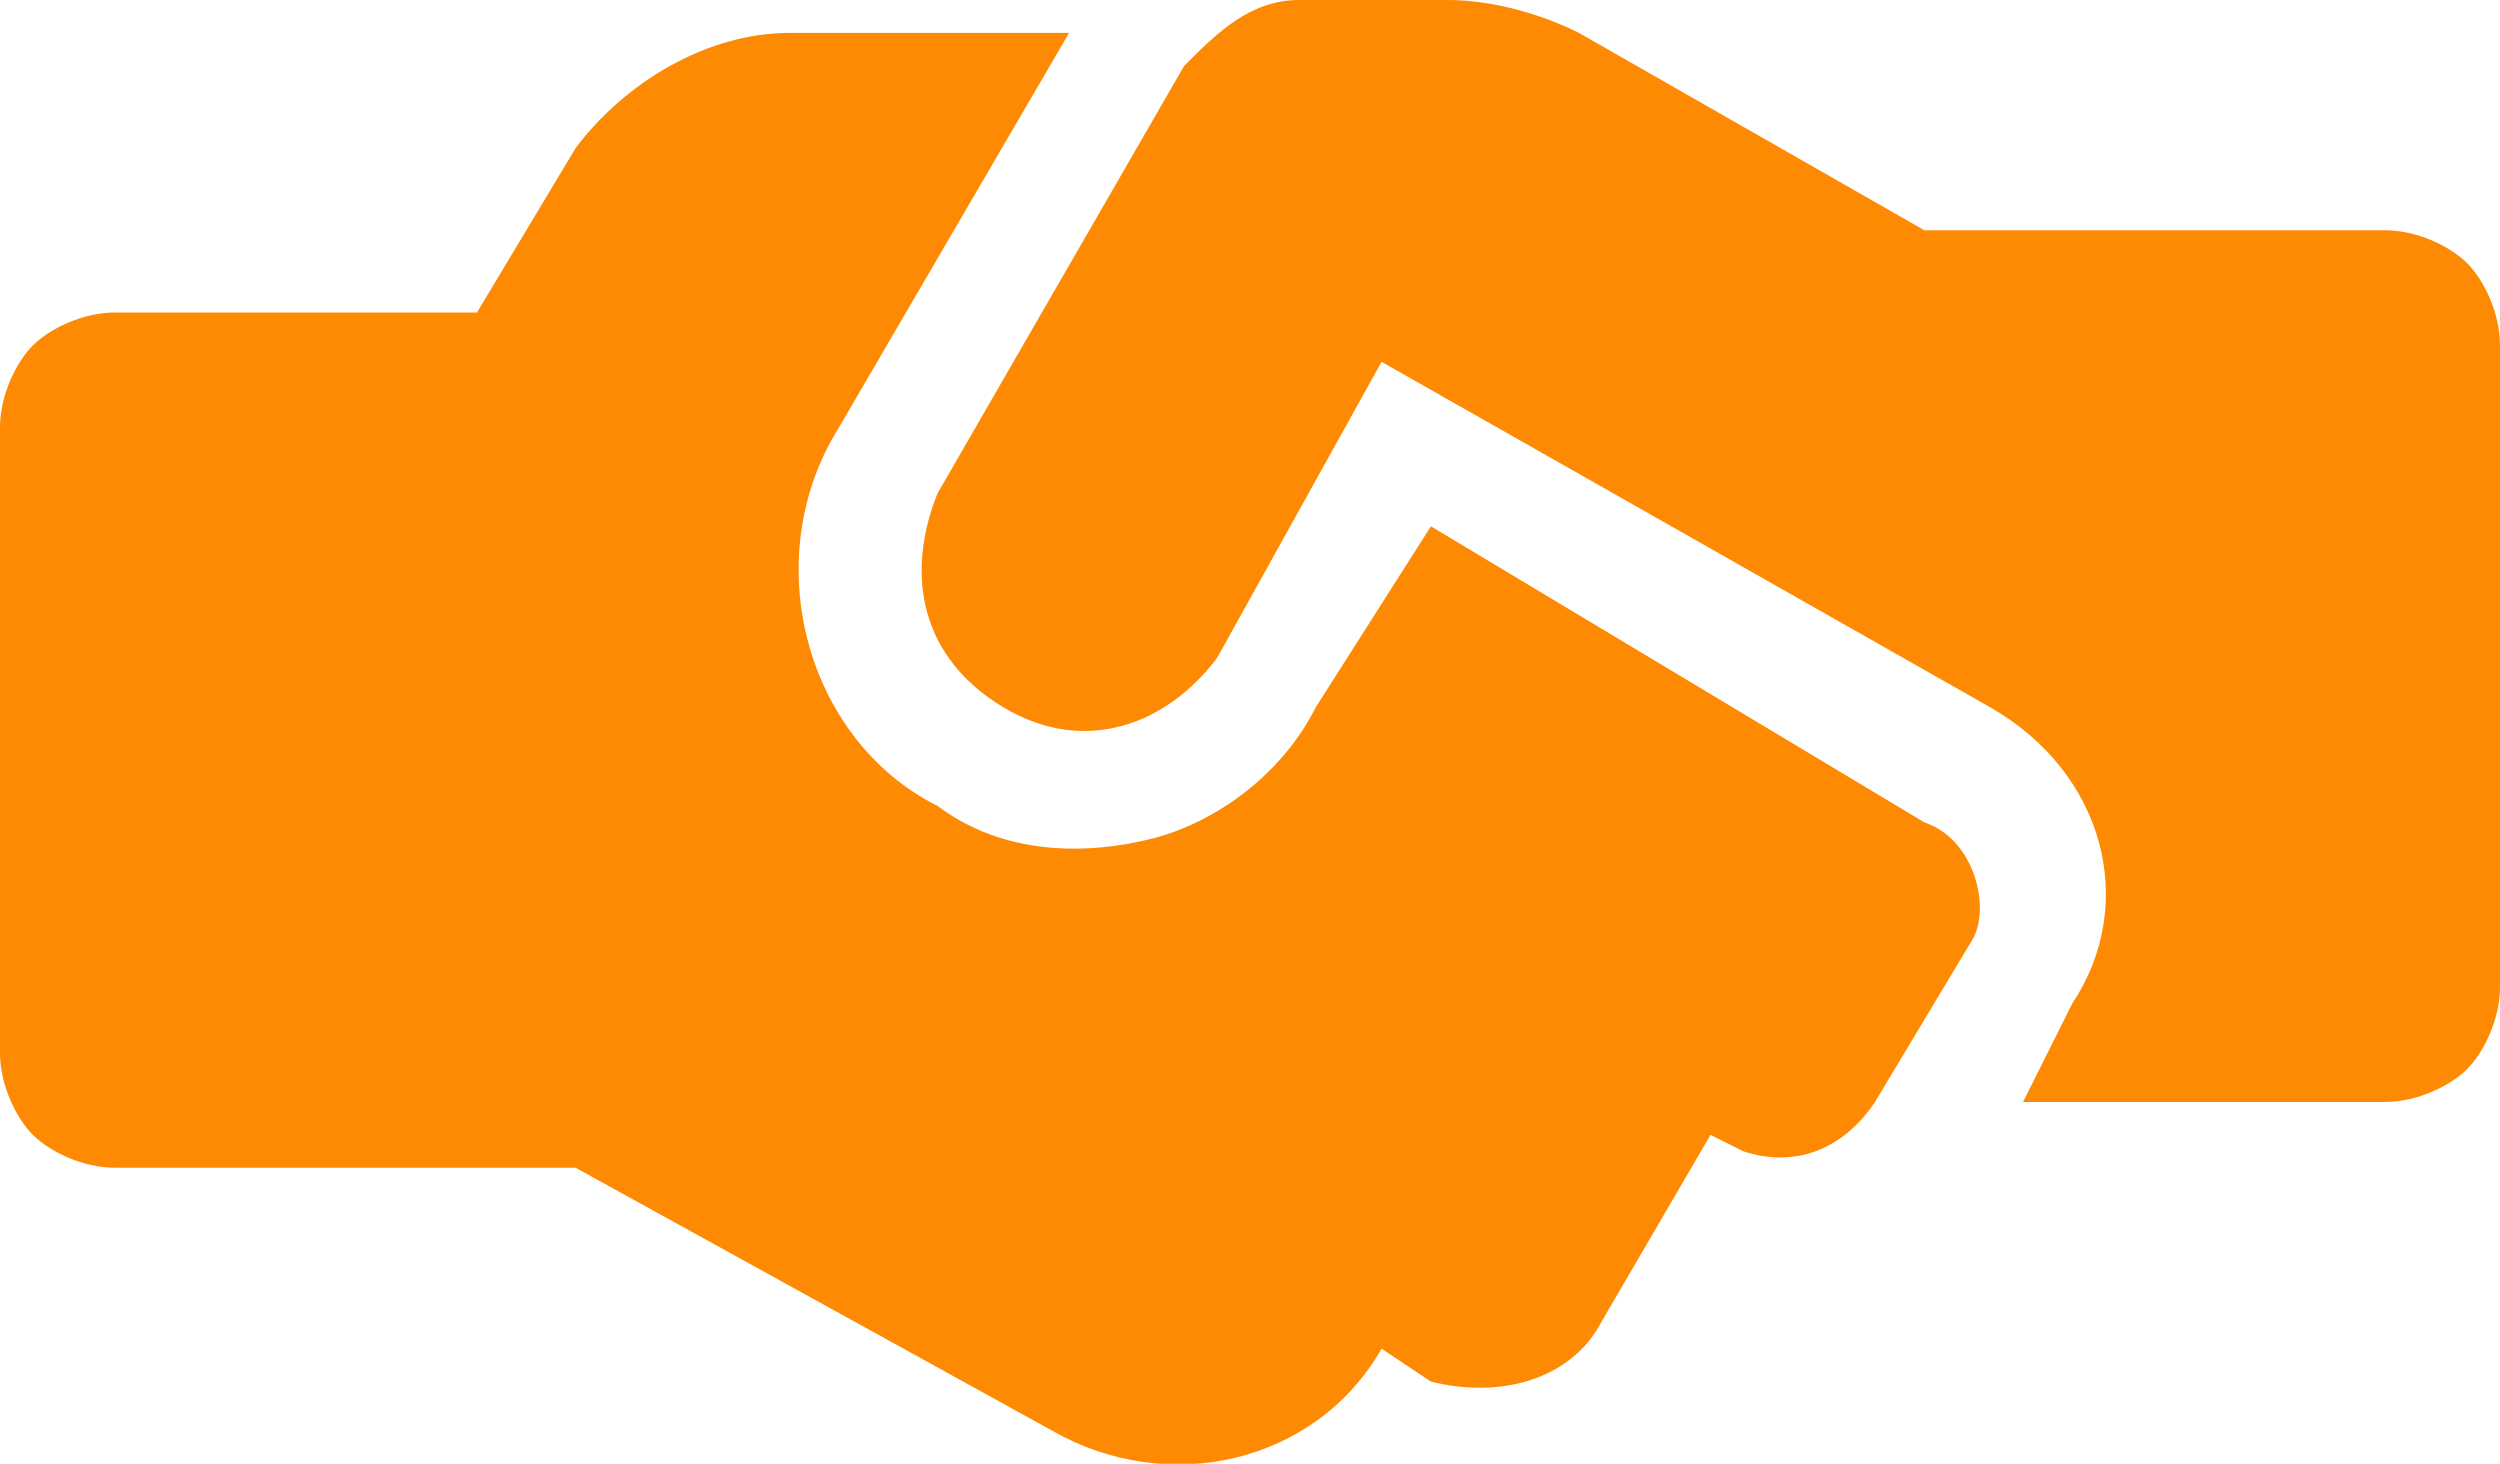 <?xml version="1.0" encoding="utf-8"?>
<!-- Generator: Adobe Illustrator 23.0.1, SVG Export Plug-In . SVG Version: 6.00 Build 0)  -->
<svg version="1.1" id="Ebene_1" xmlns="http://www.w3.org/2000/svg" xmlns:xlink="http://www.w3.org/1999/xlink" x="0px" y="0px"
	 viewBox="0 0 15.2 8.9" style="enable-background:new 0 0 15.2 8.9;" xml:space="preserve">
<style type="text/css">
	.st0{fill:#FD8A02;}
</style>
<title>partner-icon</title>
<g>
	<g id="Ebene_1-2">
		<g id="Ebene_1-2-2">
			<path class="st0" d="M11.7,5C12,5.1,12.1,5.5,12,5.7c0,0,0,0,0,0l-0.6,1C11.2,7,10.9,7.1,10.6,7l-0.2-0.1L9.7,8.1
				c-0.2,0.3-0.6,0.4-1,0.3L8.4,8.2c-0.4,0.7-1.3,0.9-2,0.5L3.5,7.1H0.7C0.5,7.1,0.3,7,0.2,6.9C0.1,6.8,0,6.6,0,6.4V2.6
				c0-0.2,0.1-0.4,0.2-0.5c0.1-0.1,0.3-0.2,0.5-0.2h2.2l0.6-1c0.3-0.4,0.8-0.7,1.3-0.7h1.7L5.1,2.6C4.6,3.4,4.9,4.5,5.7,4.9
				C6.1,5.2,6.6,5.2,7,5.1C7.4,5,7.8,4.7,8,4.3l0.7-1.1L11.7,5z M15.2,6c0,0.2-0.1,0.4-0.2,0.5c-0.1,0.1-0.3,0.2-0.5,0.2h-2.2
				l0.3-0.6c0.4-0.6,0.2-1.4-0.5-1.8l0,0L8.4,2.2l-1,1.8C7.1,4.4,6.6,4.6,6.1,4.3S5.5,3.5,5.7,3l0,0l0,0l1.5-2.6
				C7.4,0.2,7.6,0,7.9,0h0.9c0.3,0,0.6,0.1,0.8,0.2l2.1,1.2h2.8c0.2,0,0.4,0.1,0.5,0.2c0.1,0.1,0.2,0.3,0.2,0.5L15.2,6z"/>
		</g>
	</g>
</g>
</svg>
